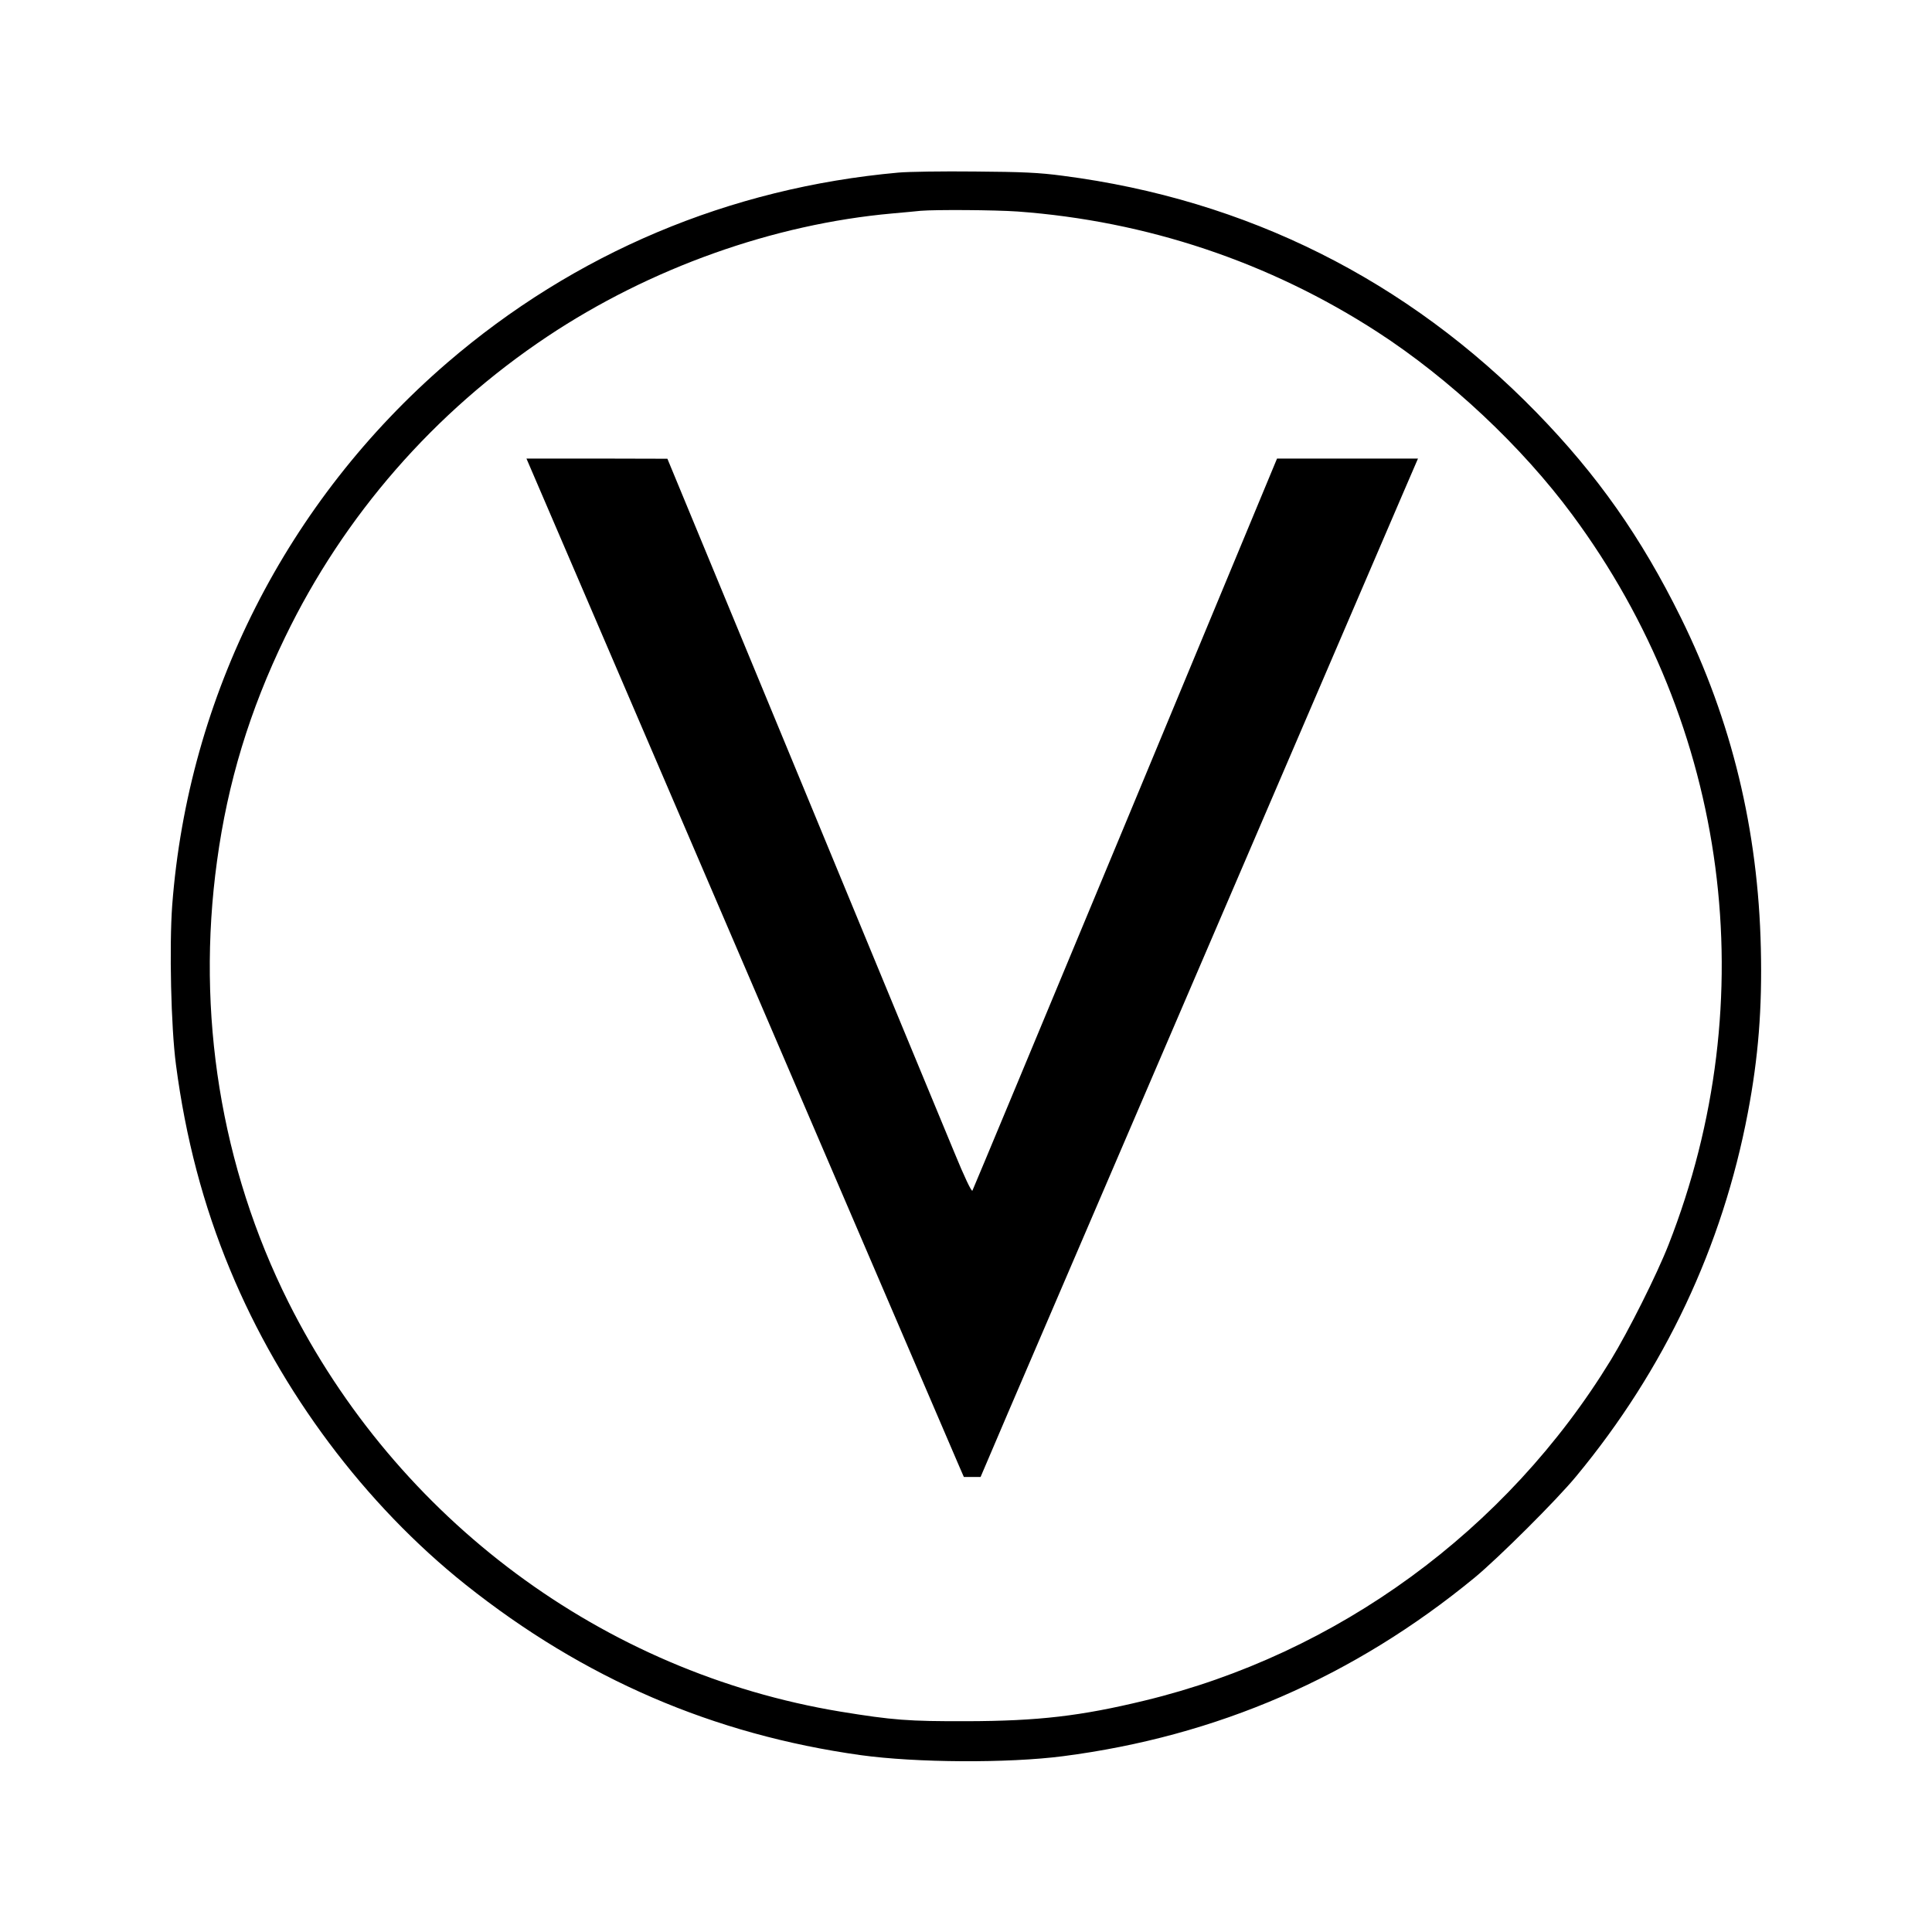 <?xml version="1.0" standalone="no"?>
<!DOCTYPE svg PUBLIC "-//W3C//DTD SVG 20010904//EN"
 "http://www.w3.org/TR/2001/REC-SVG-20010904/DTD/svg10.dtd">
<svg version="1.0" xmlns="http://www.w3.org/2000/svg"
 width="1087pt" height="1087pt" viewBox="0 0 1087 1087"
 preserveAspectRatio="xMidYMid meet">
<g transform="translate(0,1087) scale(0.1,-0.1)"
fill="#000000" stroke="none">
<path d="M5055 9899 c-953 -86 -1822 -453 -2540 -1071 -901 -777 -1456 -1871
-1546 -3050 -17 -232 -7 -688 21 -898 54 -412 154 -792 305 -1155 284 -686
759 -1320 1325 -1771 665 -529 1393 -843 2223 -959 311 -43 828 -46 1137 -6
867 112 1637 446 2317 1005 134 111 462 437 572 571 496 599 822 1291 965
2045 59 310 81 586 73 925 -15 665 -164 1280 -450 1860 -223 452 -470 803
-812 1154 -727 746 -1630 1198 -2665 1332 -134 18 -228 22 -495 24 -181 2
-375 -1 -430 -6z m670 -219 c725 -53 1417 -284 2025 -678 406 -263 813 -645
1096 -1028 882 -1191 1084 -2727 541 -4109 -66 -168 -225 -485 -324 -647 -586
-959 -1538 -1654 -2623 -1916 -359 -87 -598 -115 -1000 -116 -328 -1 -418 6
-712 54 -1335 221 -2493 1081 -3106 2305 -379 759 -519 1622 -401 2480 60 442
183 847 383 1260 331 685 840 1268 1476 1692 578 385 1271 632 1940 692 69 6
141 13 160 15 84 7 417 5 545 -4z"/>
<path d="M3240 7643 c389 -907 2123 -4945 2156 -5021 l27 -62 47 0 47 0 155
363 c219 509 2118 4930 2221 5170 l85 197 -396 0 -397 0 -853 -2053 c-470
-1130 -857 -2059 -861 -2066 -5 -7 -46 79 -102 216 -52 125 -437 1055 -854
2065 l-760 1837 -396 1 -397 0 278 -647z"/>
</g>
</svg>
